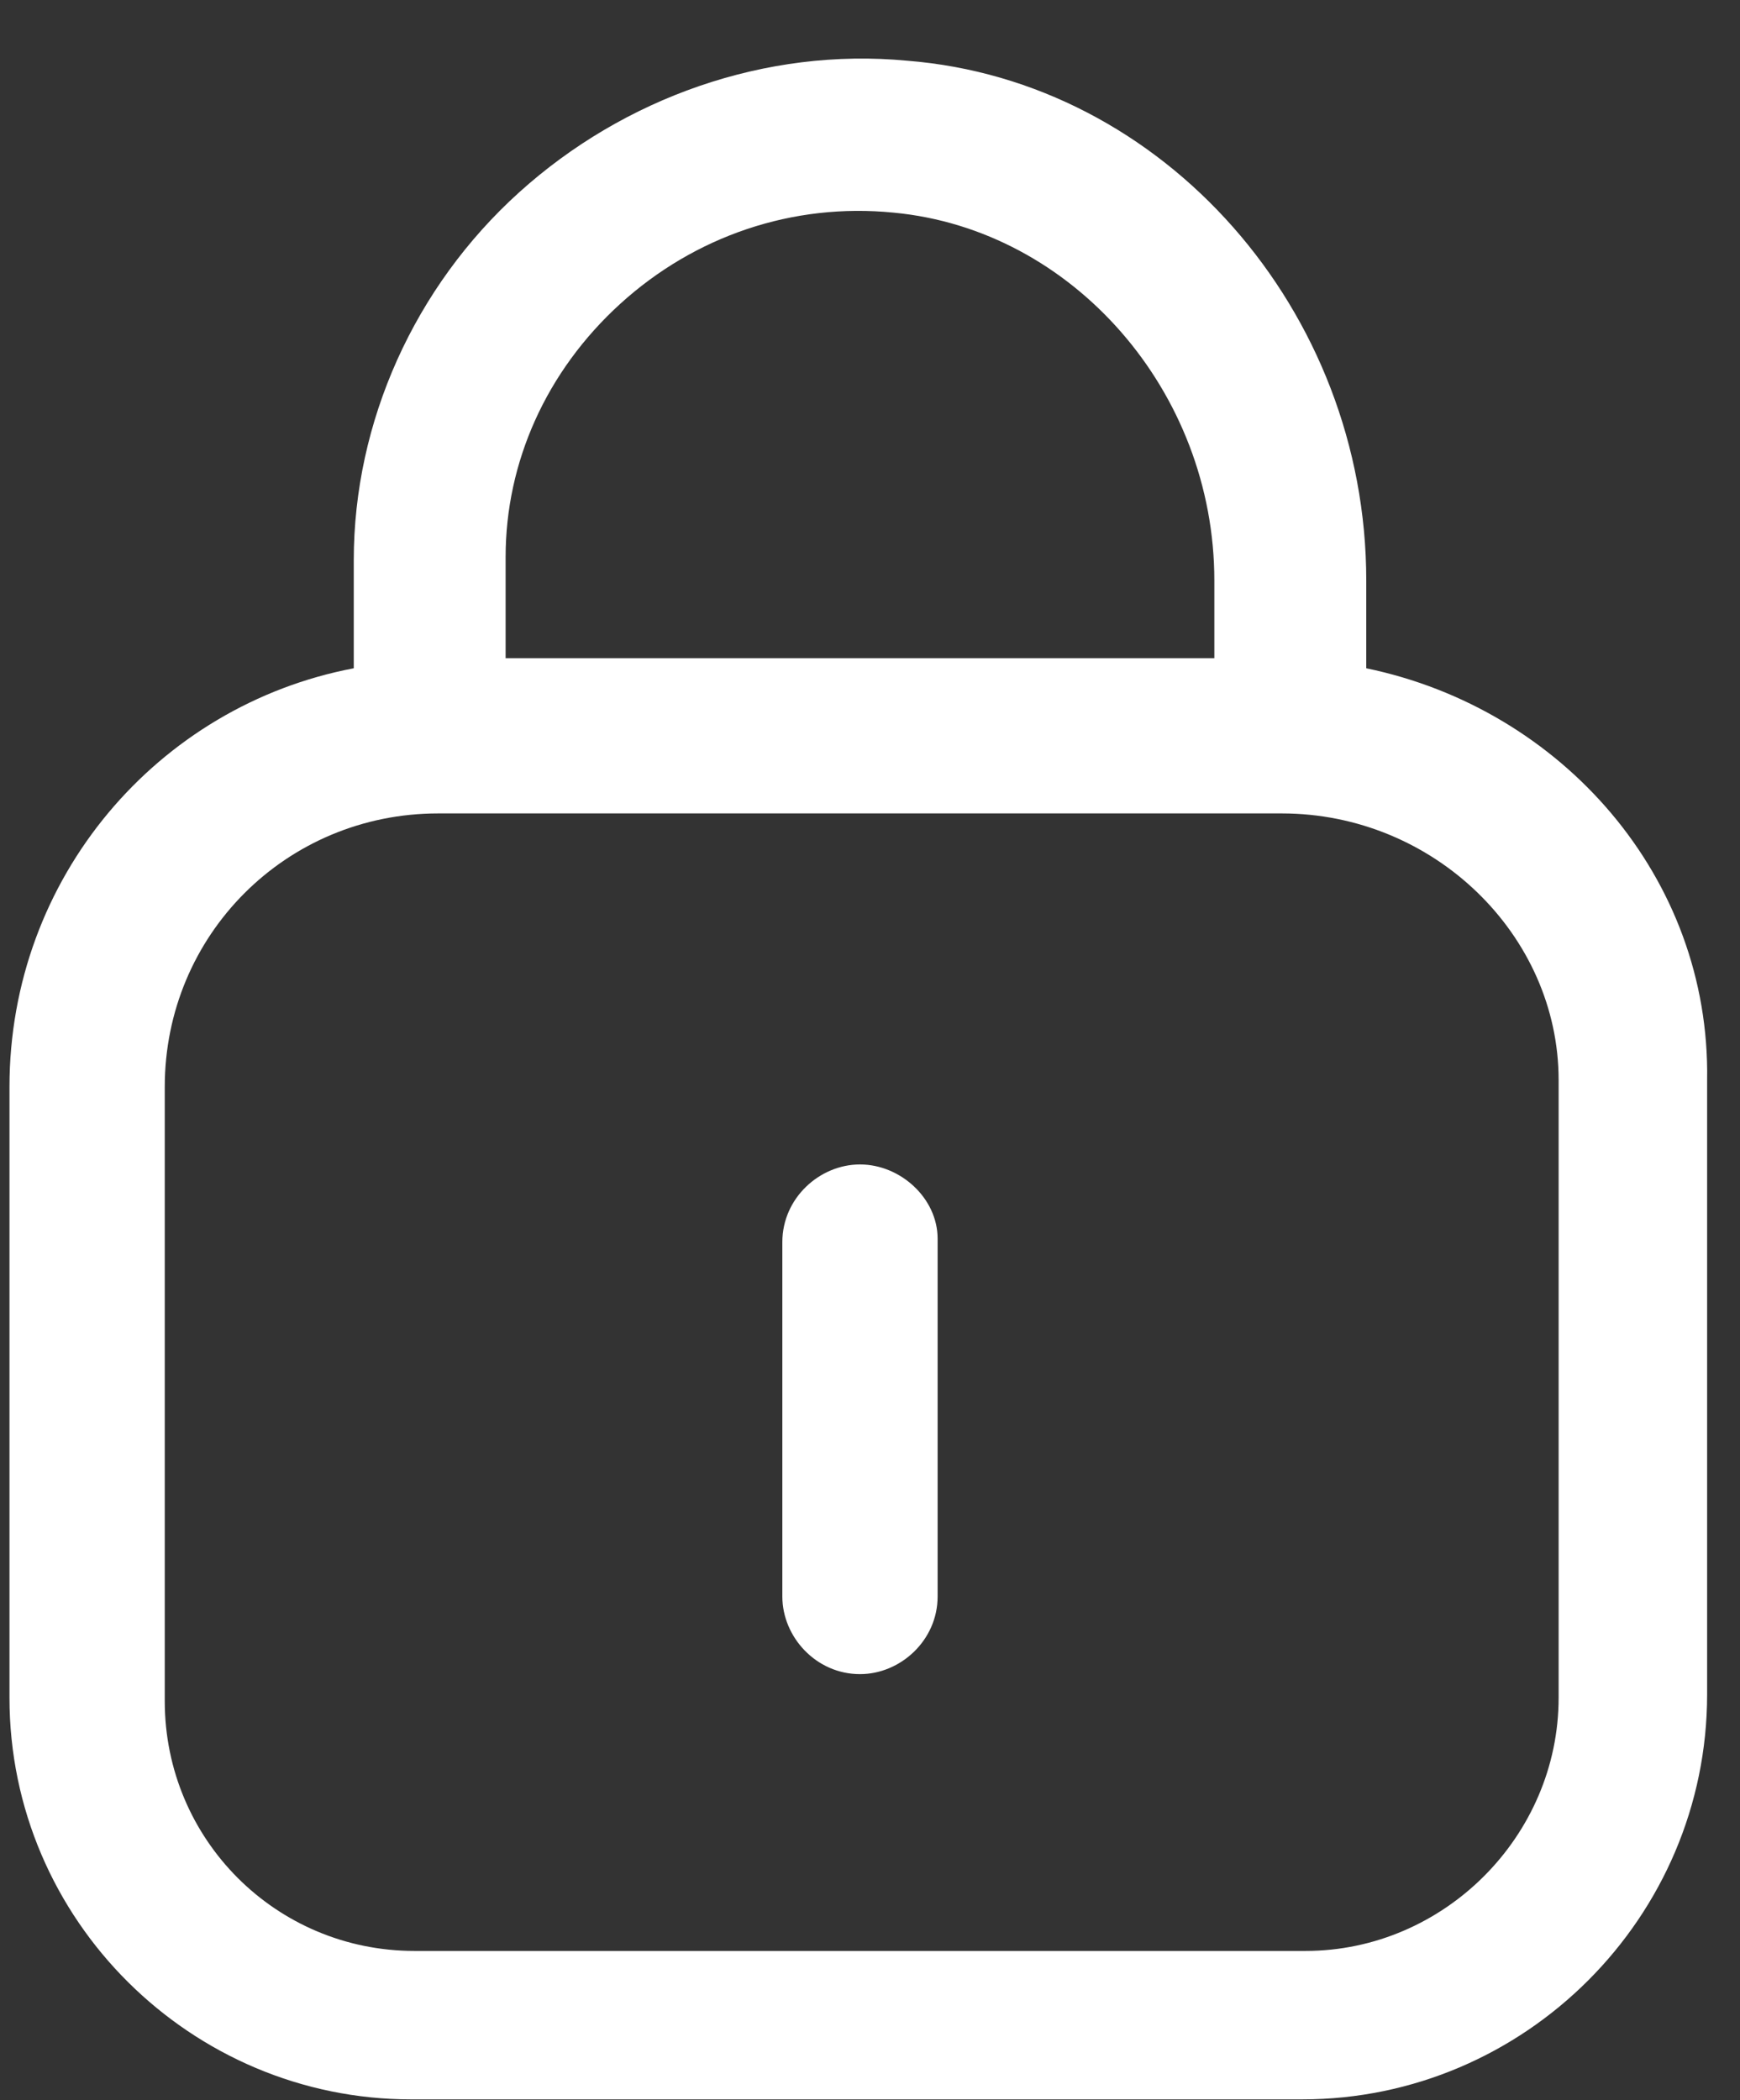 <svg width="29" height="35" viewBox="0 0 29 35" fill="none" xmlns="http://www.w3.org/2000/svg">
<rect x="0" y="0" width="29" height="35" fill="#333333" stroke="none"/>
<path d="M22.771 11.137V9.675C22.771 5.175 19.396 1.35 15.121 1.012C12.758 0.787 10.396 1.631 8.652 3.206C6.908 4.781 5.896 7.031 5.896 9.337V11.137C2.633 11.756 0.158 14.625 0.158 18.113V28.294C0.158 32.006 3.196 34.987 6.852 34.987H21.702C25.415 34.987 28.452 31.95 28.452 28.238V18C28.508 14.625 26.033 11.812 22.771 11.137ZM10.339 5.062C11.577 3.937 13.208 3.375 14.896 3.544C17.877 3.825 20.239 6.525 20.239 9.675V10.969H8.427V9.281C8.427 7.706 9.102 6.187 10.339 5.062ZM25.977 28.294C25.977 30.6 24.064 32.513 21.758 32.513H6.908C4.602 32.513 2.746 30.656 2.746 28.35V18.113C2.746 15.581 4.771 13.556 7.302 13.556H21.364C23.896 13.556 25.977 15.581 25.977 18V28.294Z" fill="white"/>
<path d="M14.333 19.406C13.658 19.406 13.039 19.969 13.039 20.7V26.606C13.039 27.281 13.602 27.9 14.333 27.9C15.008 27.9 15.627 27.337 15.627 26.606V20.644C15.627 19.969 15.008 19.406 14.333 19.406Z" fill="white"/>
</svg>
